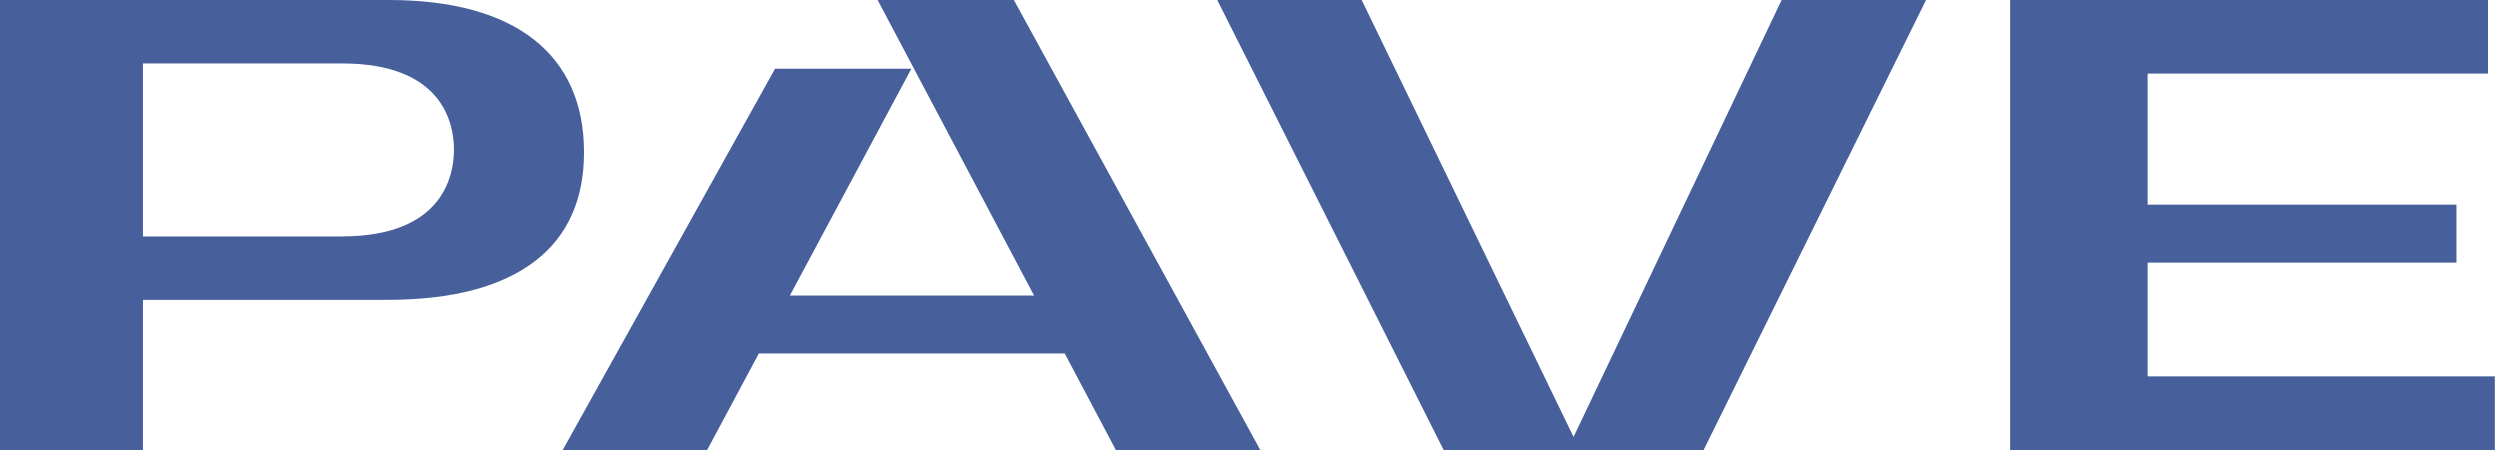 <svg width="392" height="71" viewBox="0 0 392 71" fill="none" xmlns="http://www.w3.org/2000/svg">
<path d="M53.628 37.068V37.075H22.415V9.948H53.628C69.465 9.948 71.181 19.392 71.181 23.457C71.181 27.522 69.472 37.068 53.628 37.068ZM60.974 -1.88508e-06H0V70.561H22.415V47.016H60.763C70.888 47.016 78.692 44.96 83.962 40.888C89.007 36.993 91.574 31.274 91.574 23.879C91.574 8.484 80.707 -1.88508e-06 60.974 -1.88508e-06Z" fill="#47609C"/>
<path d="M336.748 59.013V41.181H385.173V32.091H336.748V11.541H390.116V-0H315.19V70.561H391.192V59.013H336.748Z" fill="#47609C"/>
<path d="M246.736 68.507L213.51 -1.88508e-06H190.863L226.365 70.561H267.124L302.007 -1.88508e-06H279.36L246.736 68.507Z" fill="#47609C"/>
<path d="M137.61 -0L162.139 46.335H123.855L142.901 10.779H121.527L88.231 70.561H110.878L118.986 55.425H166.951L174.964 70.561H197.611L158.976 -0H137.61Z" fill="#47609C"/>
</svg>
